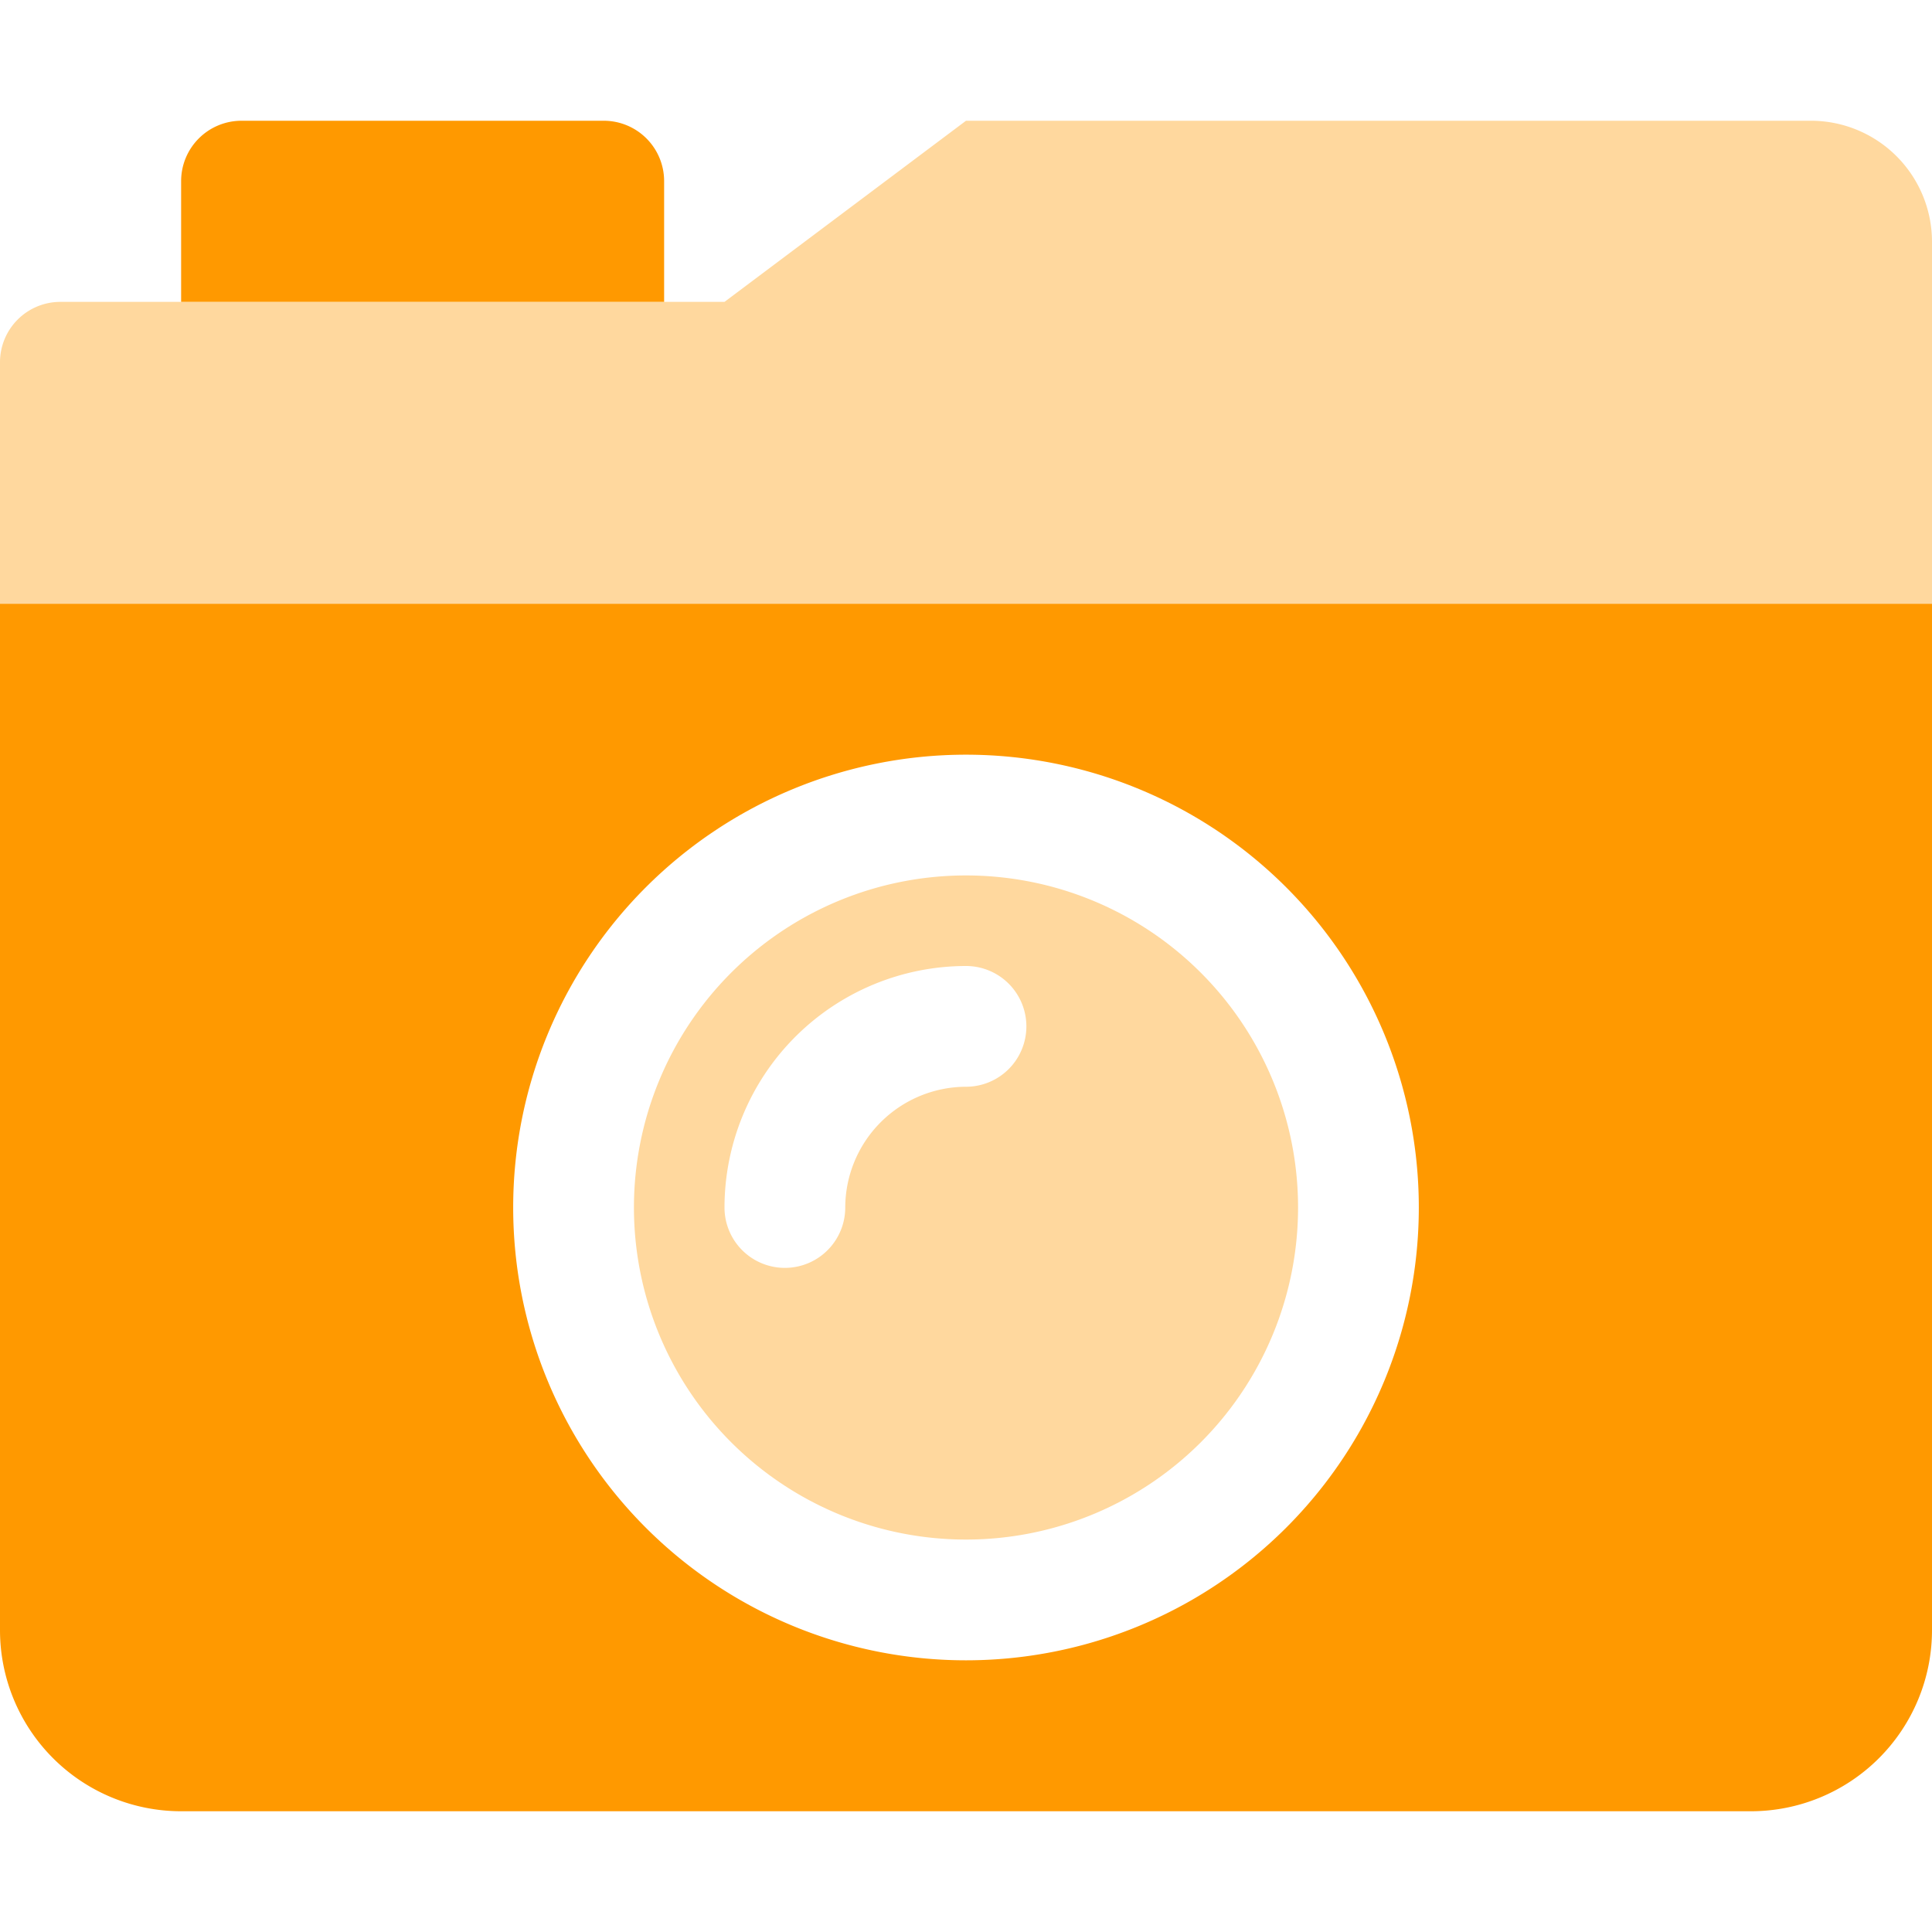 <svg aria-hidden="true" focusable="false" data-prefix="fad" data-icon="camera-retro" role="img"
     xmlns="http://www.w3.org/2000/svg" viewBox="0 0 512 512" class="svg-inline--fa fa-camera-retro fa-w-16 fa-9x">
    <g class="fa-group">
        <path fill="#ffd89e"
              d="M256 232a88 88 0 1 0 88 88 88 88 0 0 0-88-88zm0 56a32.09 32.09 0 0 0-32 32 16 16 0 0 1-32 0 64.06 64.06 0 0 1 64-64 16 16 0 0 1 0 32zM480 32H256l-64 48H16A16 16 0 0 0 0 96v64h512V64a32.09 32.09 0 0 0-32-32z"
              class="fa-secondary"></path>
        <path fill="#ff9900"
              d="M176 48a16 16 0 0 0-16-16H64a16 16 0 0 0-16 16v32h128zM0 160v272a48 48 0 0 0 48 48h416a48 48 0 0 0 48-48V160zm256 280a120 120 0 1 1 120-120 120 120 0 0 1-120 120z"
              class="fa-primary"></path>
    </g>
</svg>